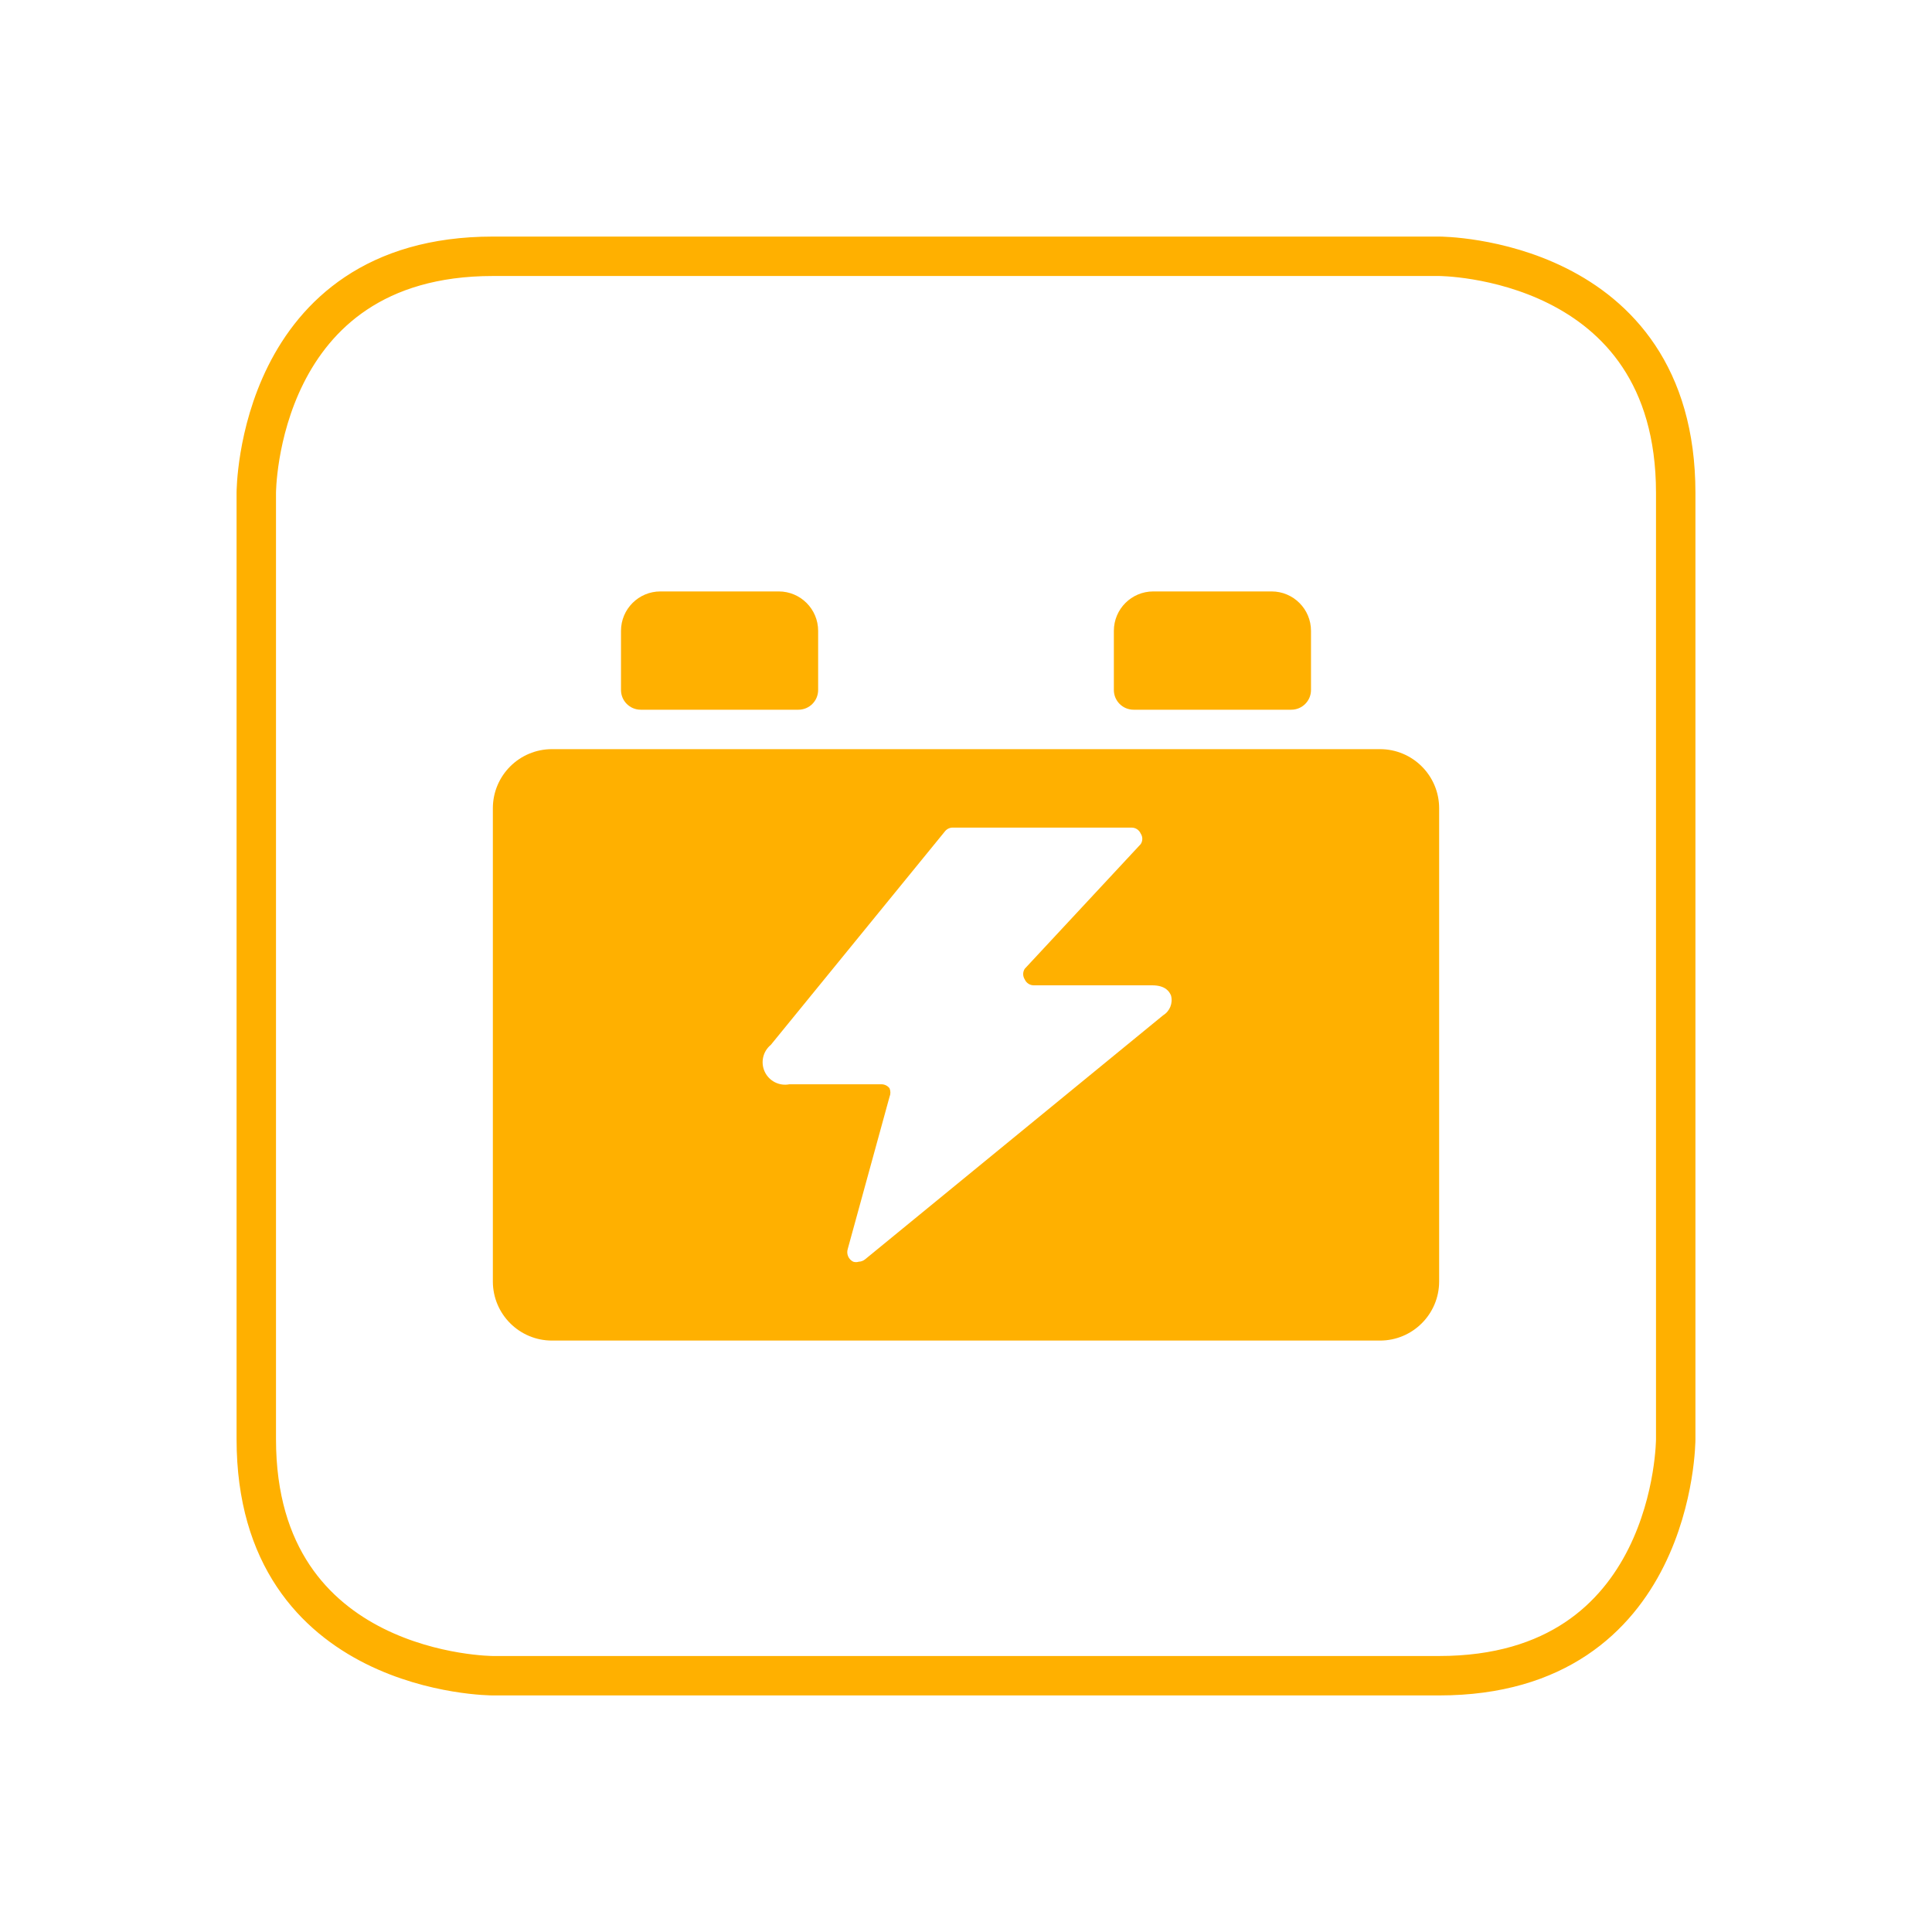 <?xml version="1.0" encoding="utf-8" standalone="yes"?>
<!DOCTYPE svg PUBLIC "-//W3C//DTD SVG 1.1//EN" "http://www.w3.org/Graphics/SVG/1.1/DTD/svg11.dtd">
<svg width="98" height="98" viewBox="0 0 98 98" style="fill:none;stroke:none;fill-rule:evenodd;clip-rule:evenodd;stroke-linecap:round;stroke-linejoin:round;stroke-miterlimit:1.5;" version="1.1" xmlns="http://www.w3.org/2000/svg" xmlns:xlink="http://www.w3.org/1999/xlink"><g id="items" style="isolation: isolate"><g id="blend" style="mix-blend-mode: normal"><g id="g-root-ic_bolt_1hiu4om1r1i9ze-fill" data-item-order="999997696" transform="translate(15, 15)"><g id="ic_bolt_1hiu4om1r1i9ze-fill" stroke="none" fill="#ffb000"><g><path d="M 58 26C 58 24.343 56.657 23 55 23L 13 23C 11.343 23 10 24.343 10 26L 10 50C 10 51.657 11.343 53 13 53L 55 53C 56.657 53 58 51.657 58 50ZM 25.04 40C 24.528 40.099 24.014 39.838 23.792 39.366C 23.57 38.894 23.697 38.331 24.1 38L 32.94 27.16C 33.038 27.042 33.186 26.975 33.34 26.98L 42.4 26.98C 42.599 26.979 42.78 27.097 42.86 27.28C 42.971 27.443 42.971 27.657 42.86 27.82L 36.98 34.14C 36.874 34.305 36.874 34.515 36.98 34.68C 37.06 34.863 37.241 34.981 37.44 34.98L 43.44 34.98C 44.12 34.98 44.32 35.3 44.4 35.5C 44.503 35.885 44.34 36.292 44 36.5L 28.88 48.88C 28.789 48.954 28.677 48.996 28.56 49C 28.469 49.029 28.371 49.029 28.28 49C 28.043 48.884 27.924 48.613 28 48.36L 30.12 40.64C 30.18 40.499 30.18 40.341 30.12 40.2C 30.024 40.076 29.877 40.003 29.72 40ZM 17.5 21L 25.5 21C 26.052 21 26.5 20.552 26.5 20L 26.5 17C 26.5 15.895 25.605 15 24.5 15L 18.5 15C 17.395 15 16.5 15.895 16.5 17L 16.5 20C 16.5 20.552 16.948 21 17.5 21ZM 42.5 21L 50.5 21C 51.052 21 51.5 20.552 51.5 20L 51.5 17C 51.5 15.895 50.605 15 49.5 15L 43.5 15C 42.395 15 41.5 15.895 41.5 17L 41.5 20C 41.5 20.552 41.948 21 42.5 21Z"></path></g></g></g><g id="g-root-ro_1d0ijx21q7xma1-fill" data-item-order="1000000000" transform="translate(3, 3)"></g><g id="g-root-ic_bolt_1hiu4om1r1i9ze-stroke" data-item-order="999997696" transform="translate(15, 15)"></g><g id="g-root-ro_1d0ijx21q7xma1-stroke" data-item-order="1000000000" transform="translate(3, 3)"><g id="ro_1d0ijx21q7xma1-stroke" fill="none" stroke-linecap="round" stroke-linejoin="round" stroke-miterlimit="4" stroke="#ffb000" stroke-width="2"><g><path d="M 22 10L 70 10C 70 10 82 10 82 22L 82 70C 82 70 82 82 70 82L 22 82C 22 82 10 82 10 70L 10 22C 10 22 10 10 22 10"></path></g></g></g></g></g></svg>